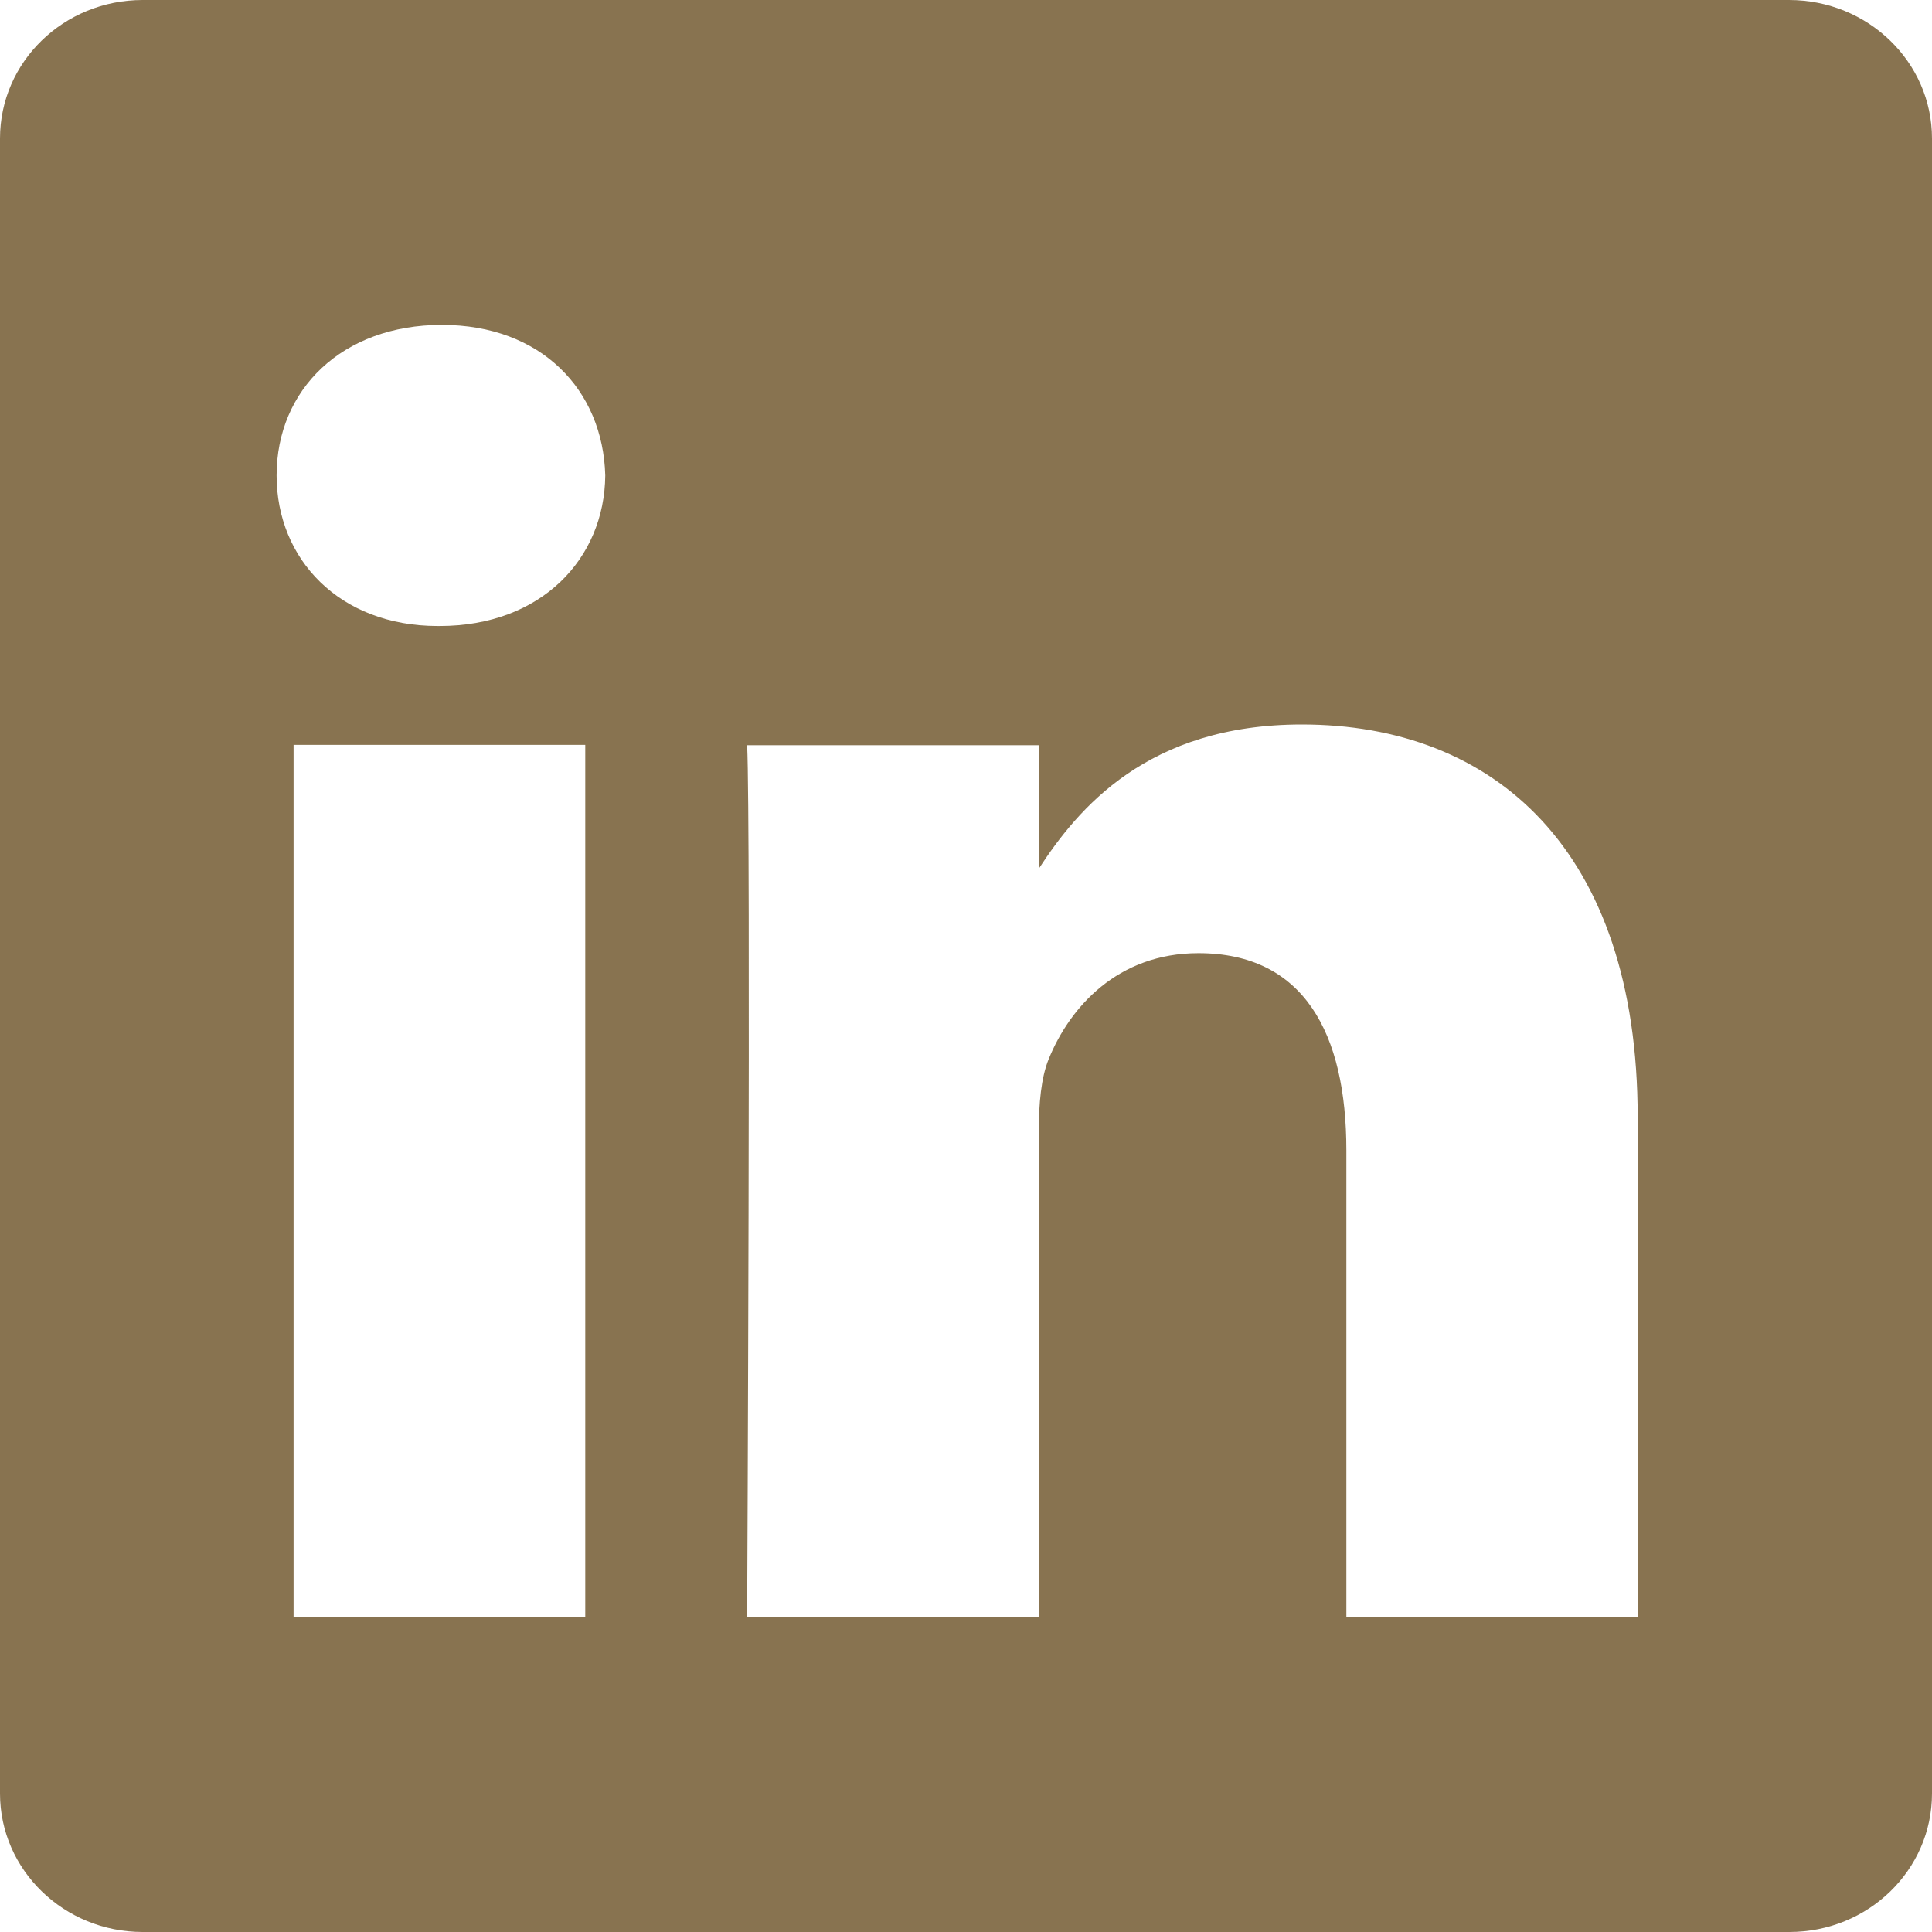 <?xml version="1.0" encoding="utf-8"?>
<!-- Generator: Adobe Illustrator 22.0.1, SVG Export Plug-In . SVG Version: 6.00 Build 0)  -->
<svg version="1.1" id="Ebene_1" xmlns="http://www.w3.org/2000/svg" xmlns:xlink="http://www.w3.org/1999/xlink" x="0px" y="0px"
	 viewBox="0 0 512 512" style="enable-background:new 0 0 512 512;" xml:space="preserve">
<style type="text/css">
	.st0{fill:#887350;}
</style>
<path class="st0" d="M474.1,0H37.8C16.9,0,0,16.4,0,36.7v438.6C0,495.6,17,512,37.8,512h436.4c20.9,0,37.8-16.4,37.8-36.7V36.7
	C512,16.4,495,0,474.1,0z M155.1,428.6H77.8V197.4h77.3V428.6z M116.5,165.9L116.5,165.9h-0.5c-26,0-42.7-17.7-42.7-39.9
	c0-22.7,17.3-39.9,43.8-39.9c26.4,0,42.7,17.3,43.3,39.9C160.2,148.1,143.4,165.9,116.5,165.9z M434.1,428.6h-77.3V304.9
	c0-31-11.2-52.3-39.2-52.3c-21.4,0-34.1,14.3-39.7,28.1c-2,4.9-2.6,11.8-2.6,18.8v129.1H198c0,0,1-209.5,0-231.1h77.3v32.7
	c10.3-15.8,28.7-38.2,69.7-38.2c50.9,0,89,33.1,89,104.1v132.6H434.1z"/>
</svg>
